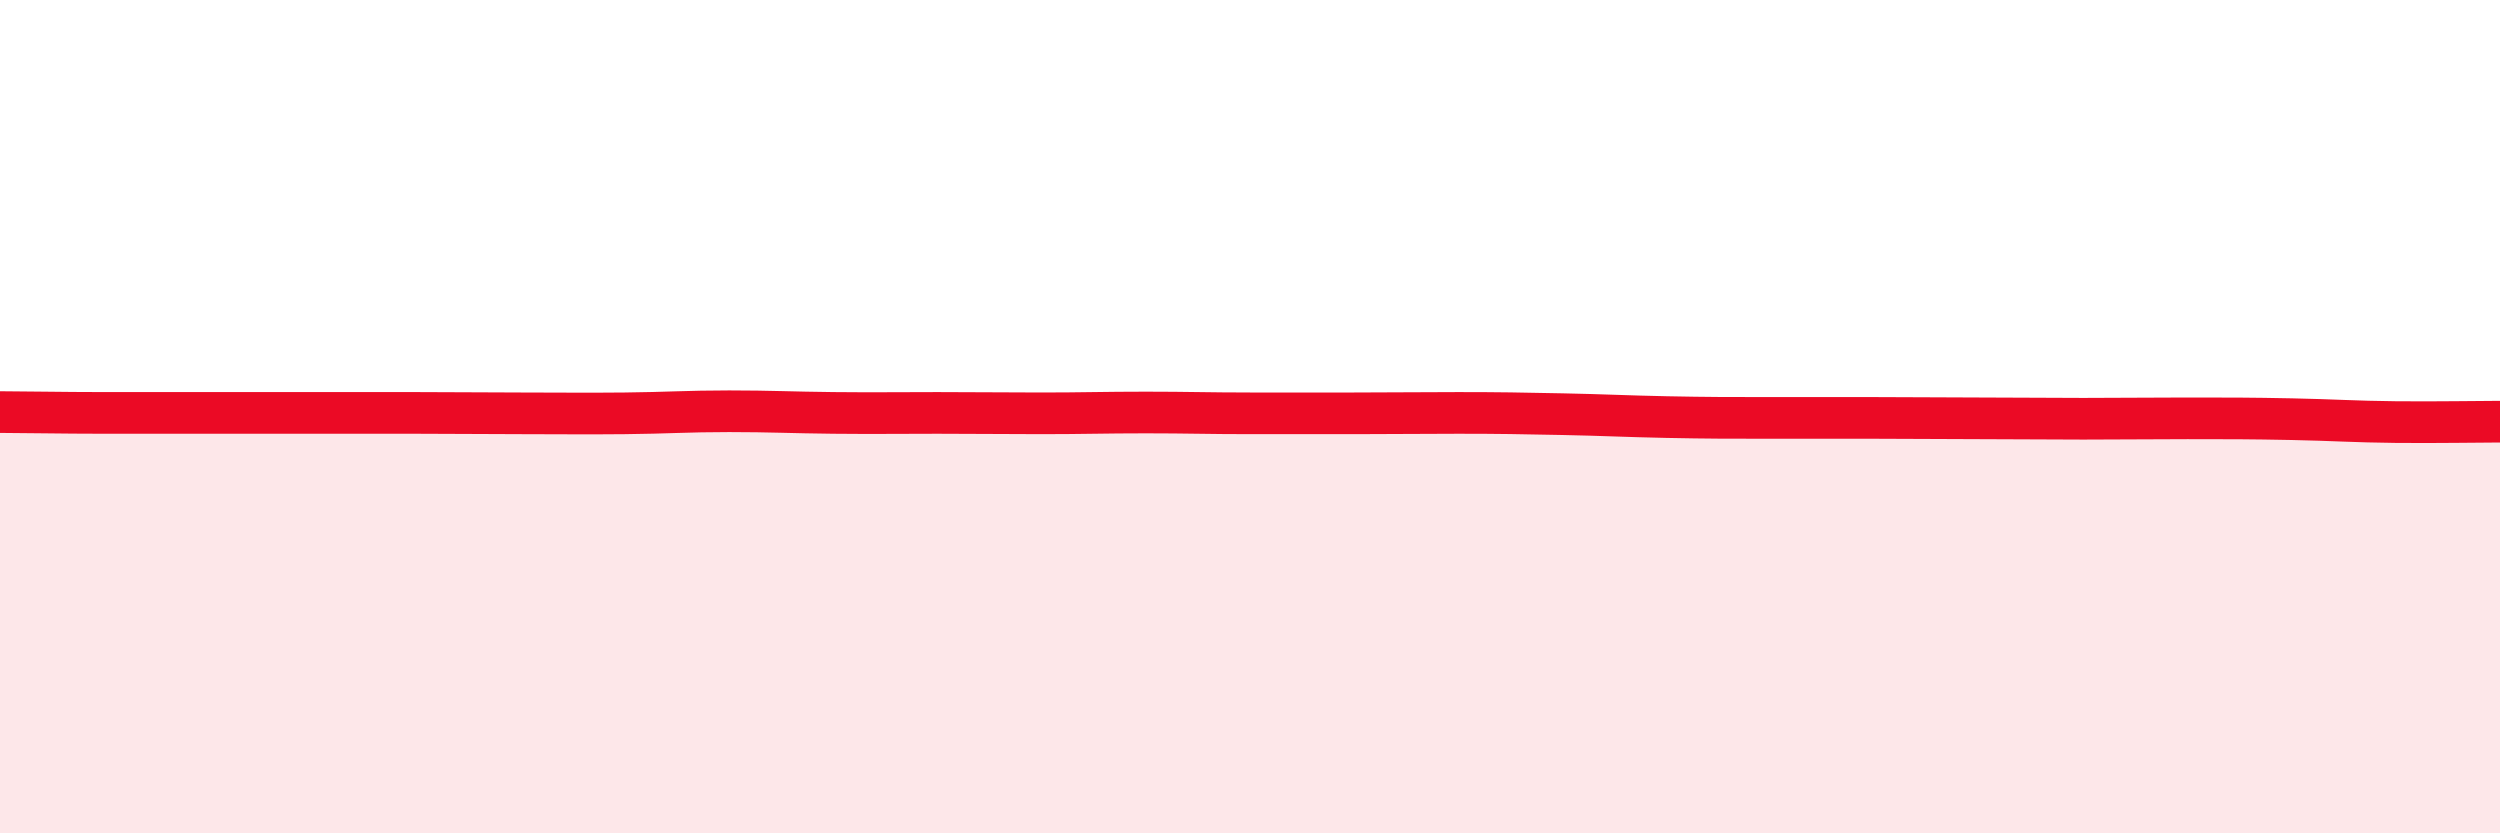 
    <svg width="60" height="20" viewBox="0 0 60 20" xmlns="http://www.w3.org/2000/svg">
      <path
        d="M 0,9.89 C 0.5,9.89 1.5,9.91 2.5,9.91 C 3.5,9.91 4,9.91 5,9.91 C 6,9.91 6.5,9.91 7.5,9.91 C 8.5,9.91 9,9.91 10,9.91 C 11,9.91 11.5,9.92 12.5,9.92 C 13.5,9.92 14,9.93 15,9.92 C 16,9.91 16.5,9.87 17.5,9.87 C 18.5,9.87 19,9.9 20,9.91 C 21,9.92 21.5,9.91 22.5,9.91 C 23.5,9.91 24,9.92 25,9.92 C 26,9.92 26.5,9.9 27.5,9.9 C 28.5,9.9 29,9.92 30,9.92 C 31,9.92 31.5,9.92 32.5,9.92 C 33.5,9.92 34,9.91 35,9.91 C 36,9.91 36.5,9.92 37.5,9.94 C 38.5,9.96 39,9.99 40,10.01 C 41,10.03 41.5,10.03 42.5,10.03 C 43.5,10.03 44,10.03 45,10.03 C 46,10.03 46.5,10.04 47.5,10.04 C 48.5,10.04 49,10.05 50,10.05 C 51,10.05 51.5,10.04 52.5,10.04 C 53.5,10.04 54,10.04 55,10.06 C 56,10.08 56.5,10.12 57.5,10.13 C 58.5,10.14 59.5,10.12 60,10.12L60 20L0 20Z"
        fill="#EB0A25"
        opacity="0.1"
        stroke-linecap="round"
        stroke-linejoin="round"
      />
      <path
        d="M 0,9.89 C 0.5,9.89 1.5,9.91 2.5,9.91 C 3.5,9.91 4,9.91 5,9.91 C 6,9.91 6.5,9.91 7.5,9.91 C 8.5,9.91 9,9.91 10,9.91 C 11,9.91 11.5,9.92 12.5,9.92 C 13.5,9.92 14,9.93 15,9.92 C 16,9.91 16.5,9.87 17.5,9.87 C 18.5,9.87 19,9.9 20,9.91 C 21,9.92 21.5,9.91 22.5,9.91 C 23.5,9.91 24,9.92 25,9.92 C 26,9.92 26.5,9.9 27.5,9.9 C 28.5,9.9 29,9.92 30,9.92 C 31,9.92 31.5,9.92 32.5,9.92 C 33.5,9.92 34,9.91 35,9.91 C 36,9.91 36.5,9.92 37.5,9.94 C 38.5,9.96 39,9.99 40,10.01 C 41,10.03 41.5,10.03 42.5,10.03 C 43.5,10.03 44,10.03 45,10.03 C 46,10.03 46.5,10.04 47.5,10.04 C 48.5,10.04 49,10.05 50,10.05 C 51,10.05 51.5,10.04 52.5,10.04 C 53.5,10.04 54,10.04 55,10.06 C 56,10.08 56.5,10.12 57.5,10.13 C 58.5,10.14 59.5,10.12 60,10.12"
        stroke="#EB0A25"
        stroke-width="1"
        fill="none"
        stroke-linecap="round"
        stroke-linejoin="round"
      />
    </svg>
  